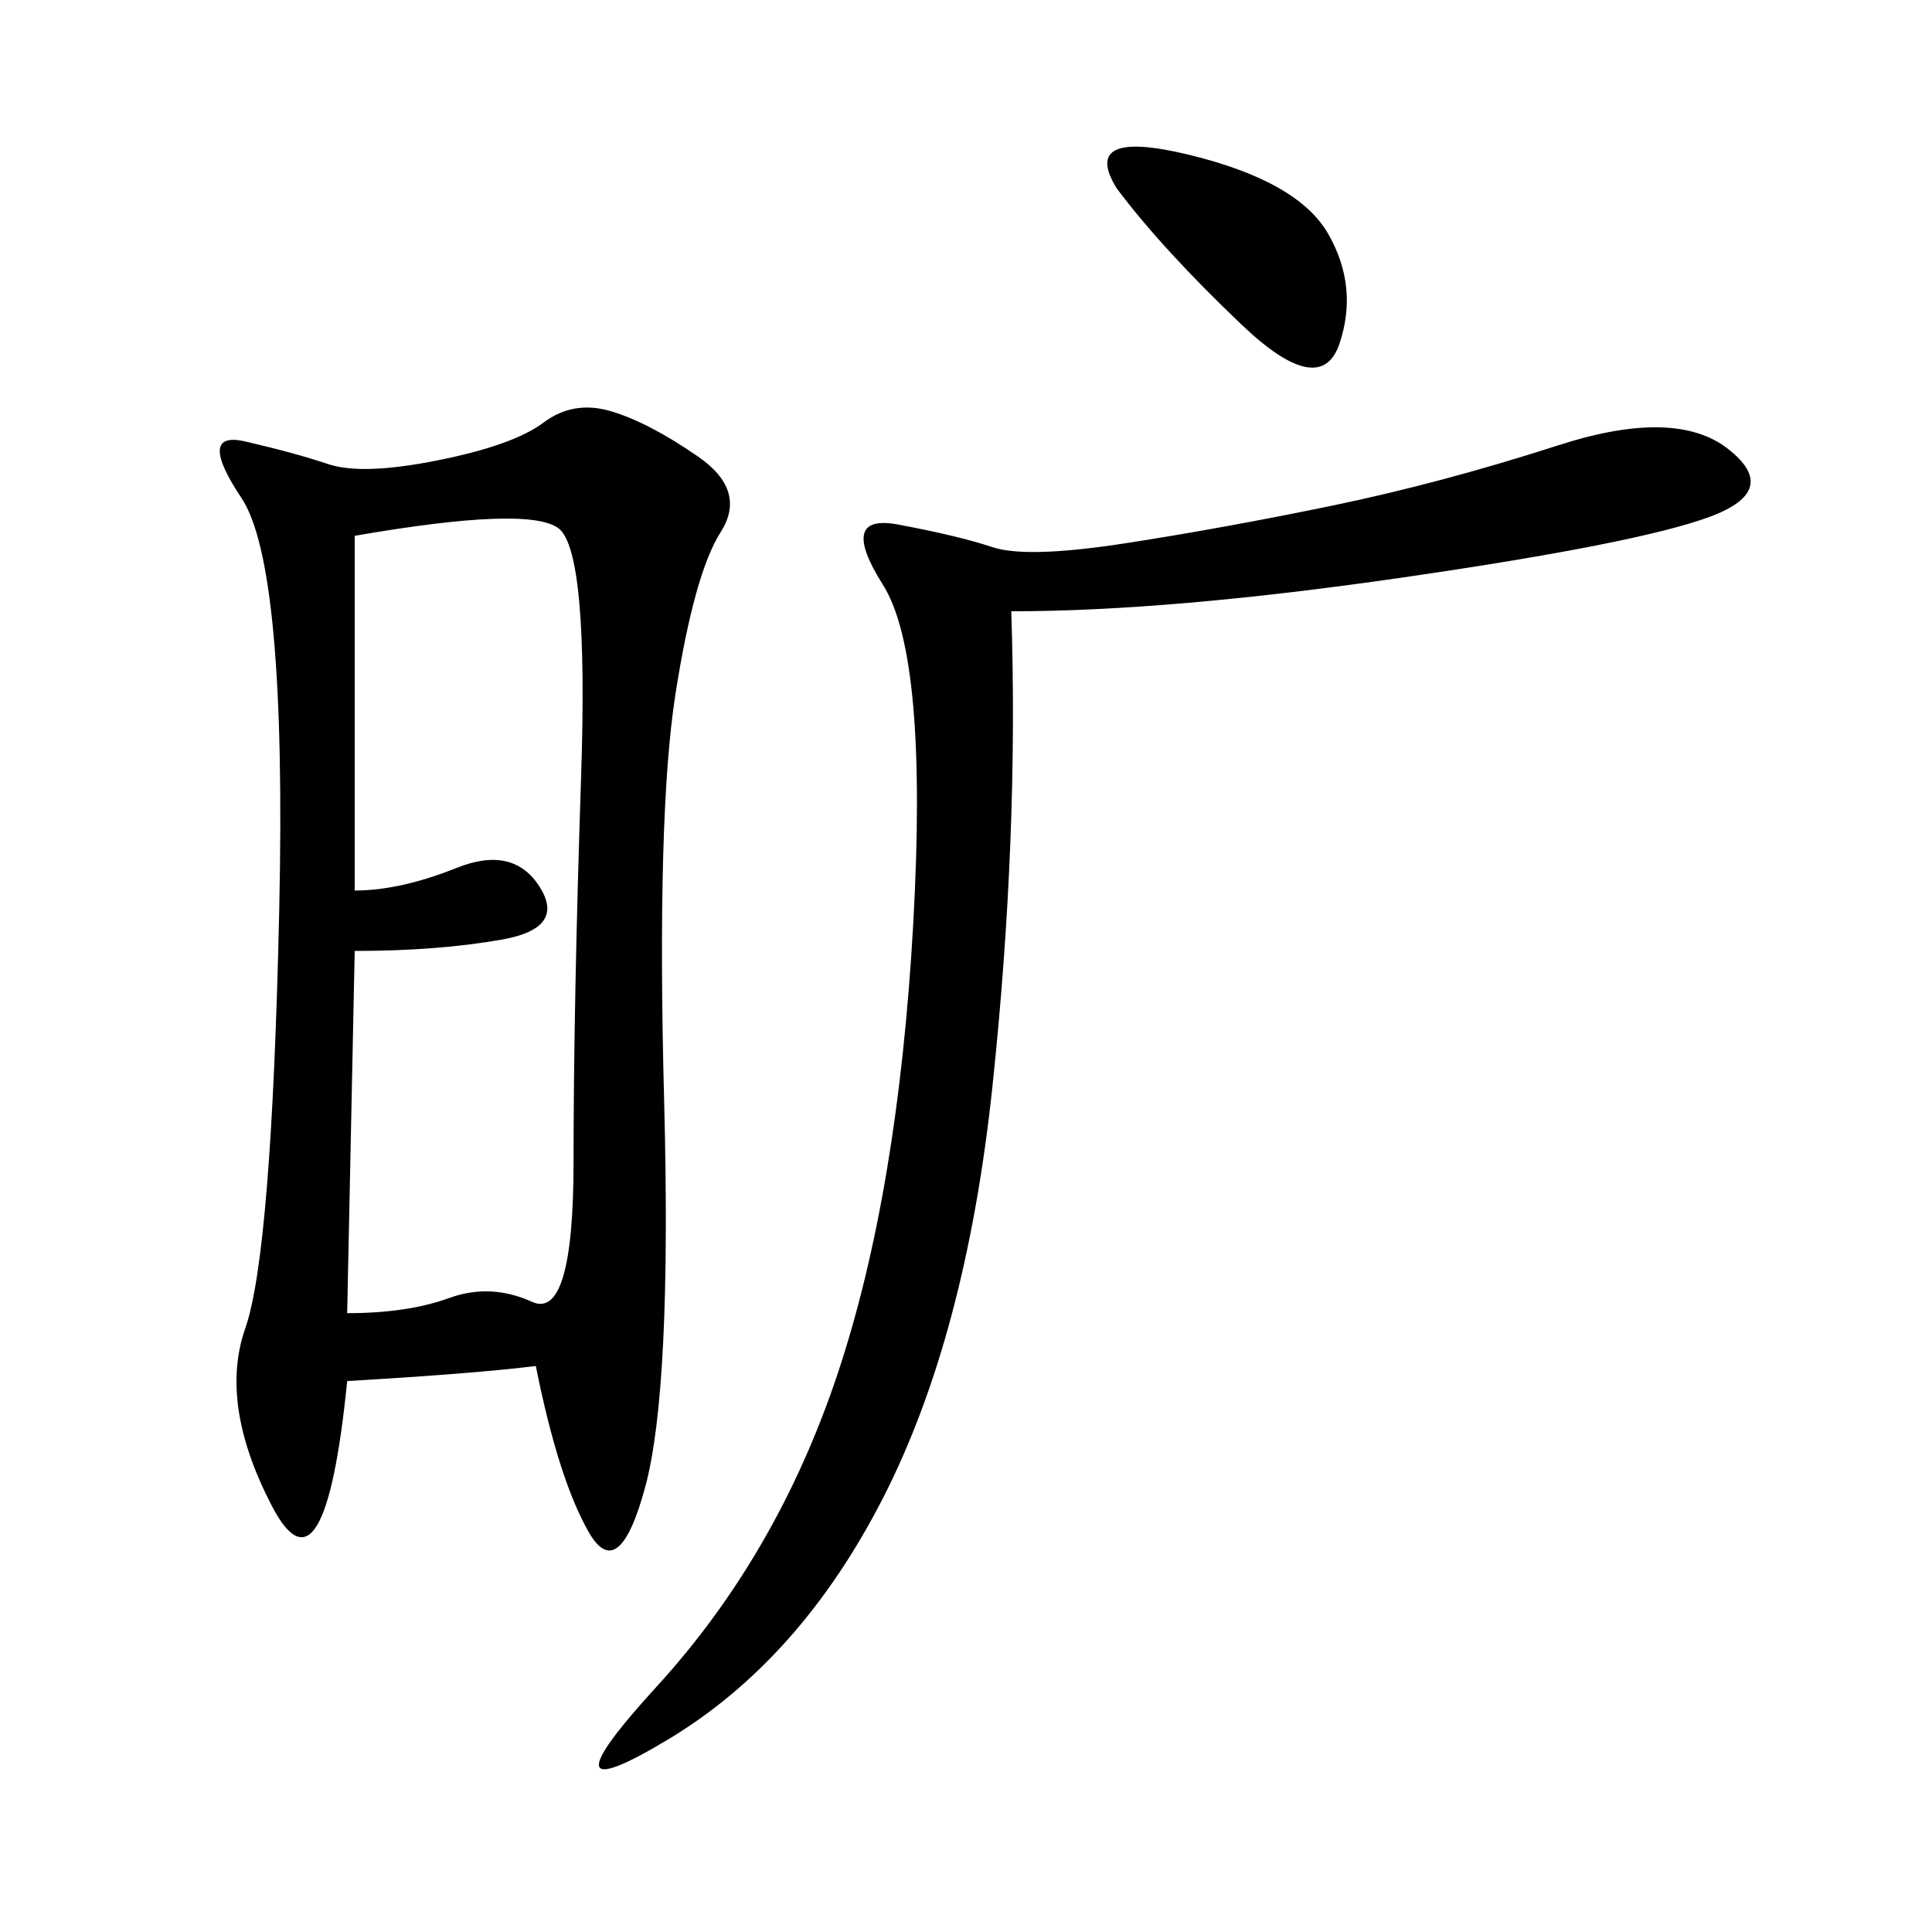 <svg xmlns="http://www.w3.org/2000/svg" xmlns:xlink="http://www.w3.org/1999/xlink" width="300" height="300"><path d="M83.20 212.11Q73.83 213.28 53.91 214.45L53.91 214.45Q50.39 249.61 42.19 233.79Q33.98 217.97 38.09 206.25Q42.19 194.53 43.36 141.21Q44.53 87.89 37.50 77.34Q30.47 66.80 38.09 68.55Q45.70 70.31 50.98 72.07Q56.25 73.83 67.97 71.48Q79.69 69.14 84.38 65.63Q89.06 62.11 94.92 63.87Q100.78 65.63 108.40 70.90Q116.02 76.17 111.91 82.62Q107.81 89.06 104.88 107.81Q101.95 126.56 103.13 171.09Q104.30 215.63 100.20 230.86Q96.09 246.09 91.41 237.89Q86.72 229.69 83.20 212.11L83.20 212.11ZM157.03 94.92Q158.20 130.08 154.10 168.75Q150 207.42 137.11 232.62Q124.22 257.81 103.71 270.12Q83.20 282.42 101.95 261.91Q120.70 241.41 130.08 213.28Q139.45 185.16 141.80 143.55Q144.14 101.95 137.11 90.82Q130.08 79.69 139.45 81.45Q148.83 83.20 154.10 84.96Q159.38 86.72 174.61 84.38Q189.84 82.03 206.84 78.52Q223.83 75 241.99 69.14Q260.16 63.28 268.36 69.73Q276.56 76.17 265.43 80.27Q254.30 84.38 217.97 89.65Q181.64 94.92 157.03 94.92L157.03 94.92ZM55.08 147.66L53.91 203.91Q63.28 203.91 69.73 201.56Q76.17 199.22 82.62 202.15Q89.06 205.08 89.06 180.47L89.06 180.47Q89.06 155.86 90.23 120.70Q91.41 85.55 86.72 82.03Q82.03 78.52 55.08 83.20L55.08 83.20L55.08 138.28Q62.11 138.28 70.90 134.77Q79.69 131.25 83.79 137.70Q87.89 144.14 77.93 145.90Q67.97 147.66 55.08 147.66L55.08 147.66ZM173.44 29.30Q167.58 19.92 184.57 24.02Q201.56 28.13 206.25 36.33Q210.94 44.53 208.01 53.32Q205.08 62.11 192.77 50.39Q180.47 38.67 173.44 29.30L173.44 29.30Z"/></svg>